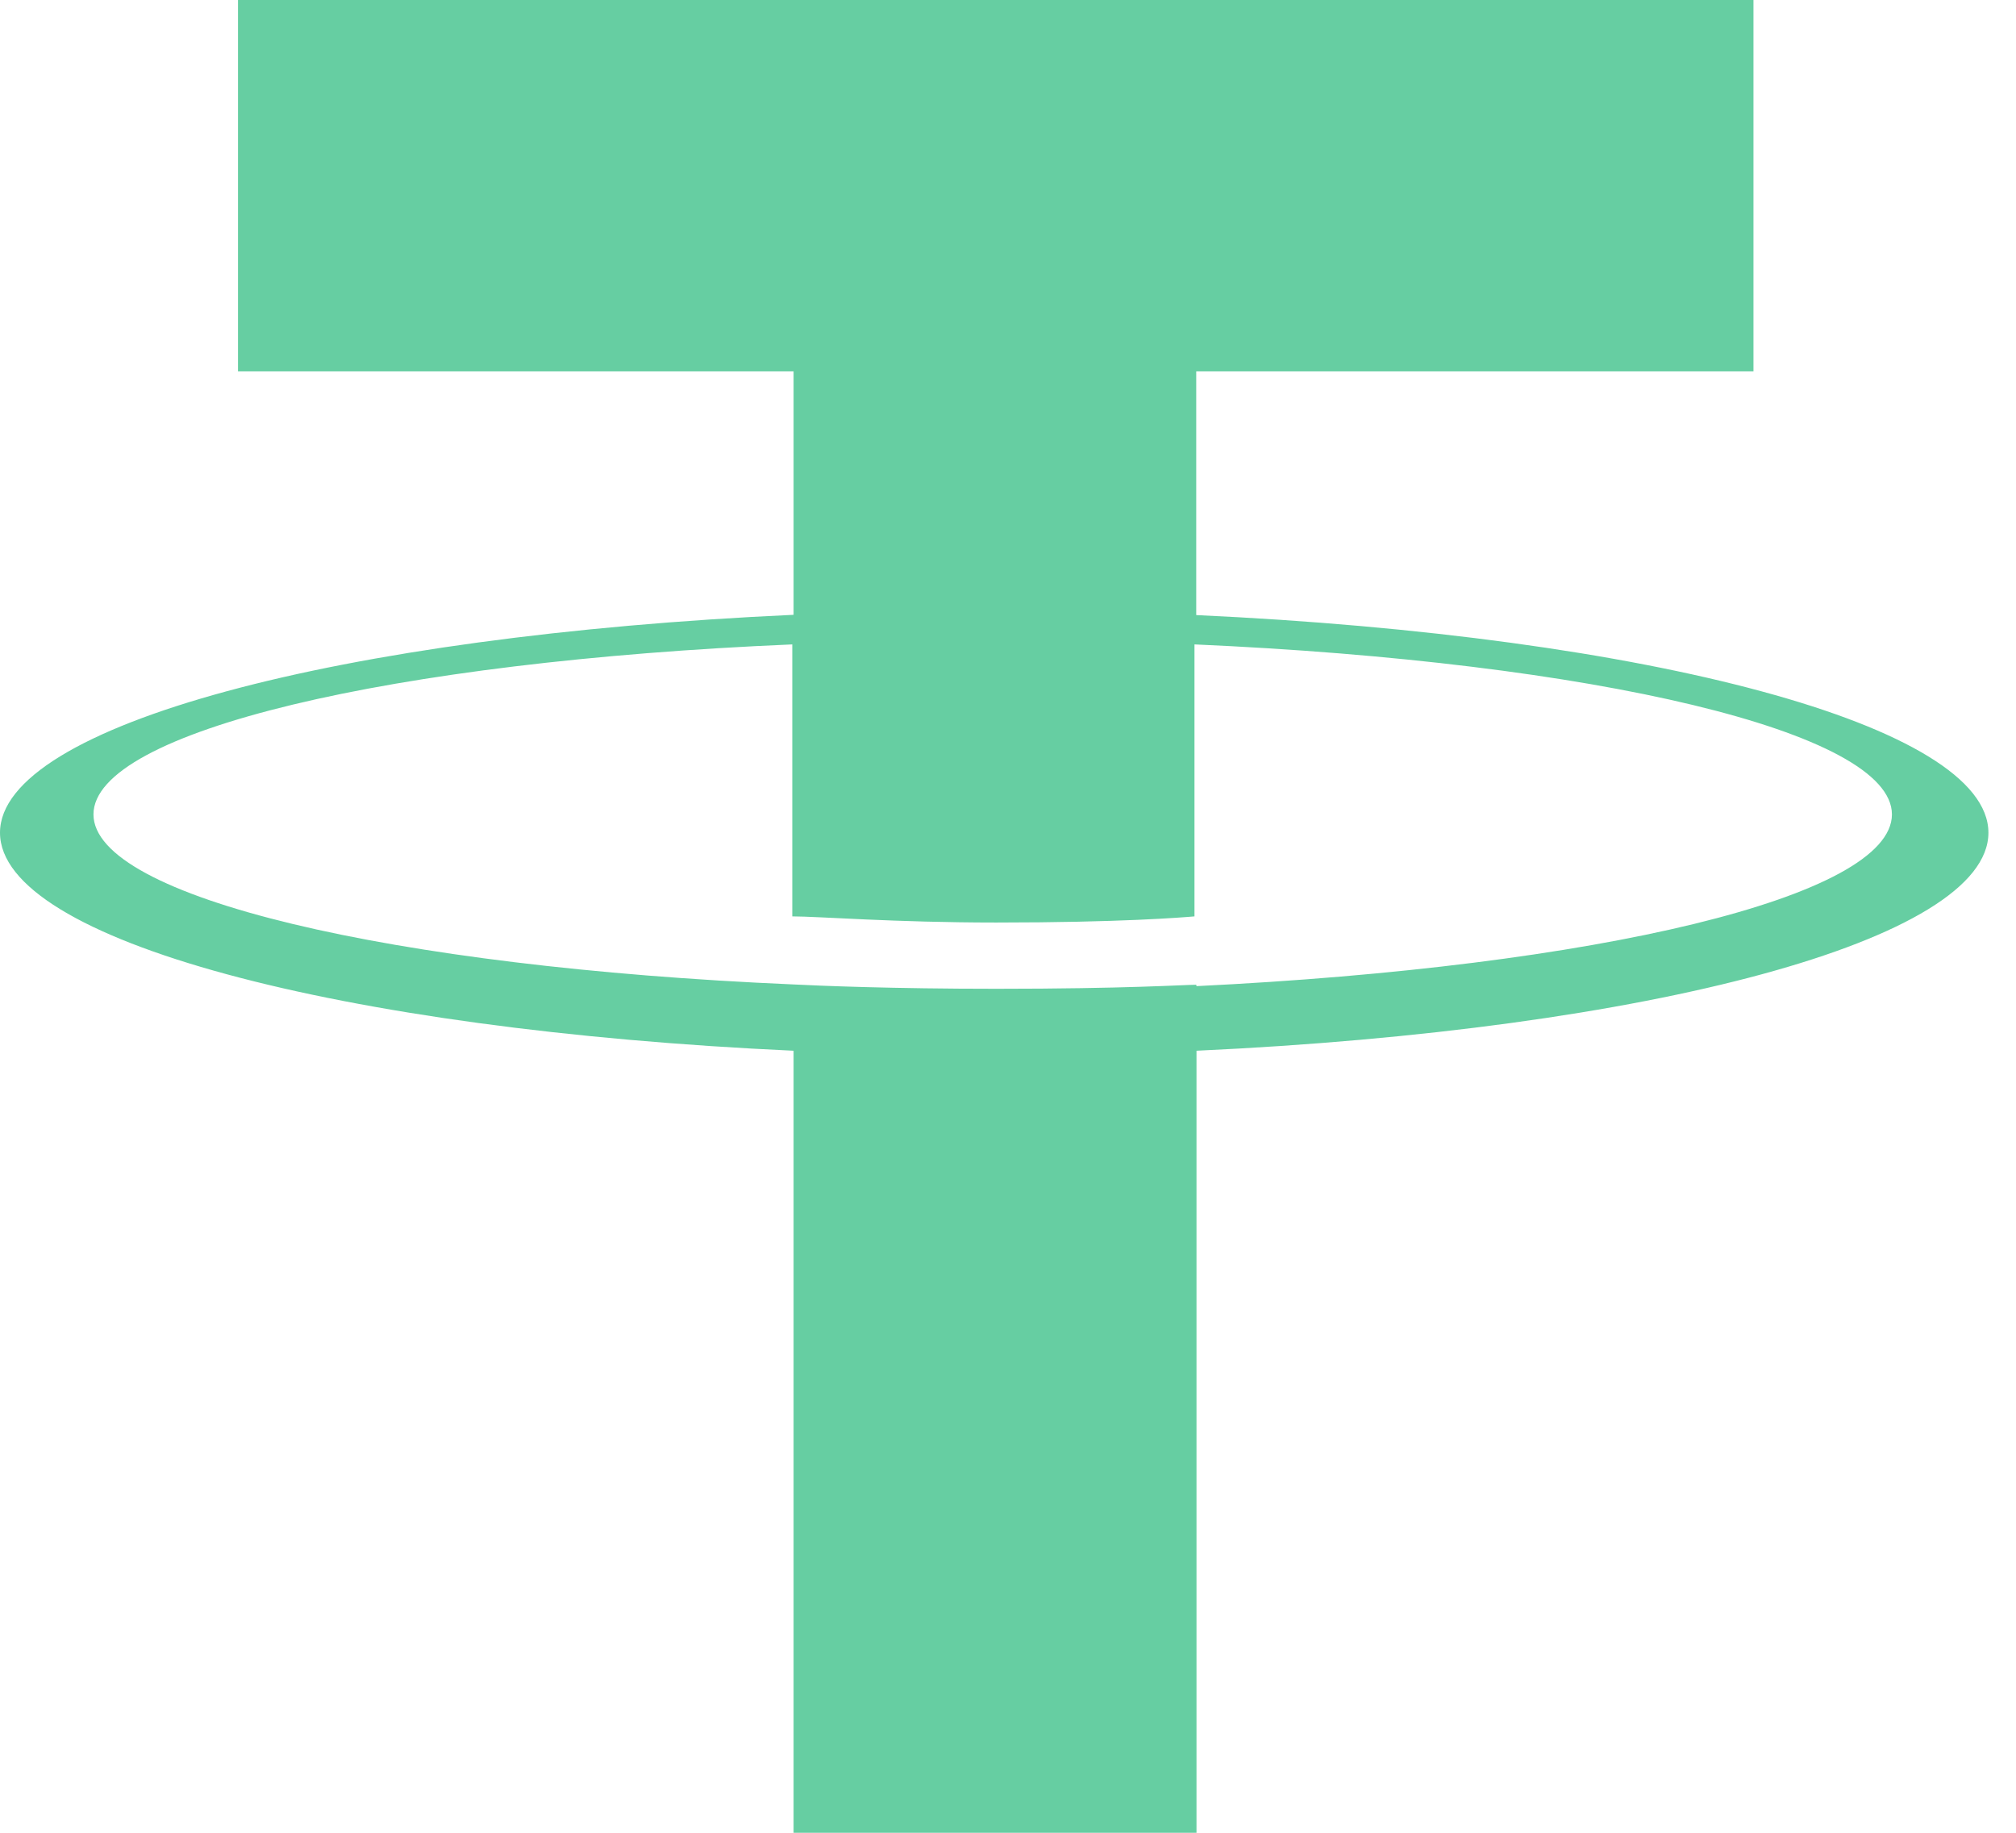 <svg width="22" height="20" viewBox="0 0 22 20" fill="none" xmlns="http://www.w3.org/2000/svg">
<path d="M13.054 6.712V4.052H19.135V0H2.597V4.052H8.66V6.709C3.711 6.935 0 7.915 0 9.087C0 10.26 3.711 11.239 8.66 11.466V20H13.057V11.466C17.989 11.239 21.699 10.26 21.699 9.087C21.699 7.915 17.989 6.939 13.054 6.712ZM13.054 10.746C12.928 10.746 12.289 10.79 10.872 10.79C9.737 10.79 8.939 10.757 8.646 10.742C4.278 10.553 1.02 9.792 1.02 8.887C1.02 7.981 4.278 7.217 8.646 7.032V10C8.931 10 9.759 10.067 10.872 10.067C12.226 10.067 12.909 10.011 13.035 10V7.032C17.392 7.224 20.646 7.985 20.646 8.887C20.646 9.789 17.414 10.549 13.057 10.761L13.054 10.746Z" fill="#66CEA2"/>
</svg>
